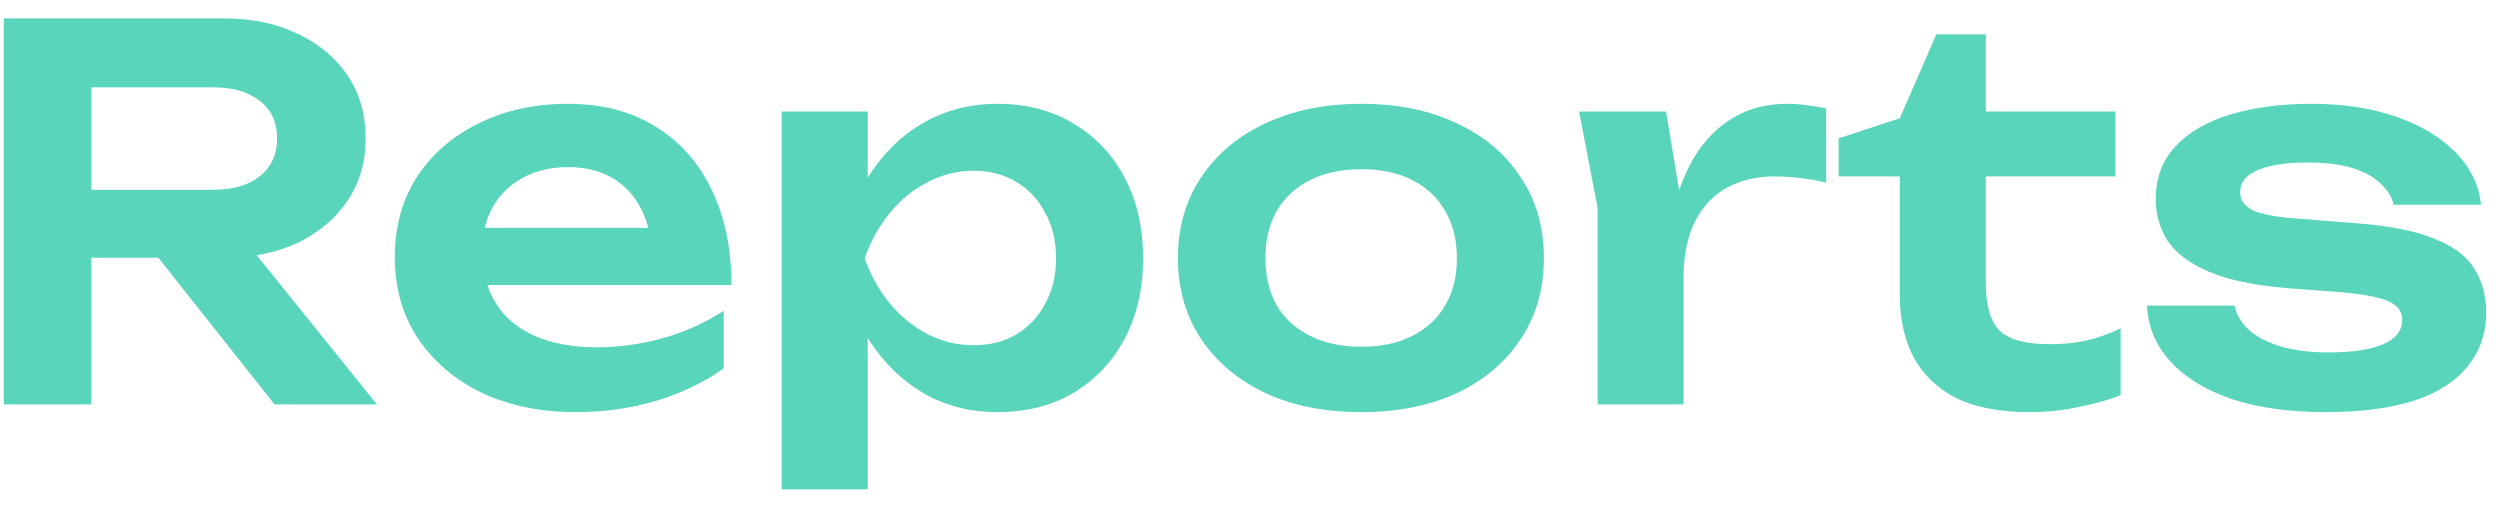 <svg width="68" height="14" viewBox="0 0 68 14" fill="none" xmlns="http://www.w3.org/2000/svg">
<path d="M1.755 5.162H5.801C6.333 5.162 6.753 5.041 7.061 4.798C7.379 4.546 7.537 4.201 7.537 3.762C7.537 3.323 7.379 2.983 7.061 2.74C6.753 2.497 6.333 2.376 5.801 2.376H1.405L2.483 1.158V11H0.103V0.5H6.081C6.847 0.5 7.519 0.64 8.097 0.92C8.676 1.191 9.129 1.569 9.455 2.054C9.782 2.539 9.945 3.109 9.945 3.762C9.945 4.406 9.782 4.971 9.455 5.456C9.129 5.941 8.676 6.324 8.097 6.604C7.519 6.875 6.847 7.01 6.081 7.01H1.755V5.162ZM3.575 6.086H6.291L10.253 11H7.467L3.575 6.086Z" fill="#58d5ba"/>
<path d="M15.653 11.21C14.711 11.21 13.866 11.037 13.119 10.692C12.382 10.337 11.799 9.843 11.369 9.208C10.949 8.573 10.739 7.836 10.739 6.996C10.739 6.165 10.94 5.437 11.341 4.812C11.752 4.187 12.312 3.701 13.021 3.356C13.731 3.001 14.538 2.824 15.443 2.824C16.367 2.824 17.161 3.029 17.823 3.44C18.486 3.841 18.995 4.411 19.349 5.148C19.713 5.885 19.895 6.753 19.895 7.752H12.615V6.198H18.635L17.725 6.758C17.688 6.291 17.571 5.895 17.375 5.568C17.189 5.241 16.932 4.989 16.605 4.812C16.279 4.635 15.896 4.546 15.457 4.546C14.981 4.546 14.566 4.644 14.211 4.84C13.866 5.027 13.595 5.293 13.399 5.638C13.213 5.974 13.119 6.371 13.119 6.828C13.119 7.379 13.241 7.85 13.483 8.242C13.726 8.634 14.081 8.933 14.547 9.138C15.014 9.343 15.579 9.446 16.241 9.446C16.839 9.446 17.441 9.362 18.047 9.194C18.654 9.017 19.2 8.769 19.685 8.452V10.02C19.163 10.393 18.551 10.687 17.851 10.902C17.161 11.107 16.428 11.21 15.653 11.21Z" fill="#58d5ba"/>
<path d="M21.263 3.034H23.601V5.568L23.503 5.876V7.794L23.601 8.368V13.31H21.263V3.034ZM22.789 7.024C22.948 6.175 23.223 5.437 23.615 4.812C24.016 4.177 24.515 3.687 25.113 3.342C25.72 2.997 26.392 2.824 27.129 2.824C27.913 2.824 28.599 3.001 29.187 3.356C29.784 3.701 30.251 4.191 30.587 4.826C30.923 5.451 31.091 6.184 31.091 7.024C31.091 7.855 30.923 8.587 30.587 9.222C30.251 9.847 29.784 10.337 29.187 10.692C28.599 11.037 27.913 11.21 27.129 11.21C26.382 11.21 25.71 11.037 25.113 10.692C24.525 10.347 24.03 9.861 23.629 9.236C23.227 8.601 22.948 7.864 22.789 7.024ZM28.725 7.024C28.725 6.557 28.627 6.147 28.431 5.792C28.244 5.428 27.983 5.148 27.647 4.952C27.311 4.747 26.924 4.644 26.485 4.644C26.046 4.644 25.631 4.747 25.239 4.952C24.847 5.148 24.502 5.428 24.203 5.792C23.913 6.147 23.685 6.557 23.517 7.024C23.685 7.491 23.913 7.901 24.203 8.256C24.502 8.611 24.847 8.891 25.239 9.096C25.631 9.292 26.046 9.39 26.485 9.39C26.924 9.39 27.311 9.292 27.647 9.096C27.983 8.891 28.244 8.611 28.431 8.256C28.627 7.901 28.725 7.491 28.725 7.024Z" fill="#58d5ba"/>
<path d="M37.024 11.21C36.035 11.21 35.167 11.037 34.42 10.692C33.673 10.337 33.09 9.847 32.67 9.222C32.25 8.587 32.04 7.855 32.04 7.024C32.04 6.184 32.25 5.451 32.67 4.826C33.09 4.191 33.673 3.701 34.42 3.356C35.167 3.001 36.035 2.824 37.024 2.824C38.014 2.824 38.882 3.001 39.628 3.356C40.375 3.701 40.953 4.191 41.364 4.826C41.784 5.451 41.994 6.184 41.994 7.024C41.994 7.855 41.784 8.587 41.364 9.222C40.953 9.847 40.375 10.337 39.628 10.692C38.882 11.037 38.014 11.21 37.024 11.21ZM37.024 9.432C37.566 9.432 38.028 9.334 38.41 9.138C38.802 8.942 39.101 8.667 39.306 8.312C39.521 7.948 39.628 7.519 39.628 7.024C39.628 6.52 39.521 6.091 39.306 5.736C39.101 5.372 38.802 5.092 38.41 4.896C38.028 4.7 37.566 4.602 37.024 4.602C36.492 4.602 36.03 4.7 35.638 4.896C35.246 5.092 34.943 5.372 34.728 5.736C34.523 6.091 34.42 6.52 34.42 7.024C34.42 7.519 34.523 7.948 34.728 8.312C34.943 8.667 35.246 8.942 35.638 9.138C36.03 9.334 36.492 9.432 37.024 9.432Z" fill="#58d5ba"/>
<path d="M42.951 3.034H45.317L45.793 5.904V11H43.455V5.652L42.951 3.034ZM49.671 2.95V4.966C49.429 4.91 49.186 4.868 48.943 4.84C48.701 4.812 48.472 4.798 48.257 4.798C47.791 4.798 47.371 4.896 46.997 5.092C46.624 5.288 46.33 5.591 46.115 6.002C45.901 6.413 45.793 6.931 45.793 7.556L45.303 6.968C45.359 6.399 45.462 5.867 45.611 5.372C45.761 4.868 45.966 4.429 46.227 4.056C46.498 3.673 46.829 3.375 47.221 3.16C47.613 2.936 48.08 2.824 48.621 2.824C48.799 2.824 48.976 2.838 49.153 2.866C49.34 2.885 49.513 2.913 49.671 2.95Z" fill="#58d5ba"/>
<path d="M50.01 4.798V3.762L51.675 3.216L52.669 0.934H54.014V3.034H57.541V4.798H54.014V7.696C54.014 8.312 54.139 8.746 54.392 8.998C54.653 9.241 55.101 9.362 55.736 9.362C56.137 9.362 56.492 9.325 56.8 9.25C57.108 9.175 57.401 9.068 57.681 8.928V10.748C57.411 10.86 57.051 10.963 56.603 11.056C56.156 11.159 55.694 11.21 55.218 11.21C54.387 11.21 53.71 11.079 53.188 10.818C52.674 10.547 52.291 10.174 52.039 9.698C51.797 9.222 51.675 8.667 51.675 8.032V4.798H50.01Z" fill="#58d5ba"/>
<path d="M67.624 8.494C67.624 9.063 67.456 9.553 67.12 9.964C66.793 10.375 66.303 10.687 65.65 10.902C64.996 11.107 64.198 11.21 63.255 11.21C62.285 11.21 61.44 11.093 60.721 10.86C60.003 10.617 59.443 10.277 59.041 9.838C58.64 9.399 58.425 8.891 58.398 8.312H60.778C60.834 8.573 60.974 8.802 61.197 8.998C61.422 9.185 61.711 9.329 62.066 9.432C62.429 9.535 62.849 9.586 63.325 9.586C63.988 9.586 64.487 9.511 64.823 9.362C65.169 9.213 65.341 8.989 65.341 8.69C65.341 8.475 65.22 8.312 64.978 8.2C64.744 8.088 64.31 8.004 63.675 7.948L62.191 7.836C61.305 7.761 60.6 7.612 60.078 7.388C59.555 7.164 59.181 6.884 58.958 6.548C58.743 6.203 58.636 5.825 58.636 5.414C58.636 4.845 58.813 4.369 59.167 3.986C59.522 3.603 60.017 3.314 60.651 3.118C61.295 2.922 62.038 2.824 62.877 2.824C63.736 2.824 64.501 2.941 65.174 3.174C65.846 3.407 66.382 3.729 66.784 4.14C67.194 4.551 67.427 5.027 67.484 5.568H65.103C65.066 5.372 64.959 5.19 64.781 5.022C64.614 4.845 64.366 4.7 64.04 4.588C63.713 4.476 63.288 4.42 62.766 4.42C62.178 4.42 61.725 4.49 61.407 4.63C61.09 4.761 60.931 4.961 60.931 5.232C60.931 5.419 61.029 5.573 61.225 5.694C61.422 5.806 61.785 5.885 62.318 5.932L64.249 6.086C65.108 6.161 65.785 6.305 66.279 6.52C66.774 6.725 67.12 6.996 67.316 7.332C67.521 7.668 67.624 8.055 67.624 8.494Z" fill="#58d5ba"/>
</svg>
